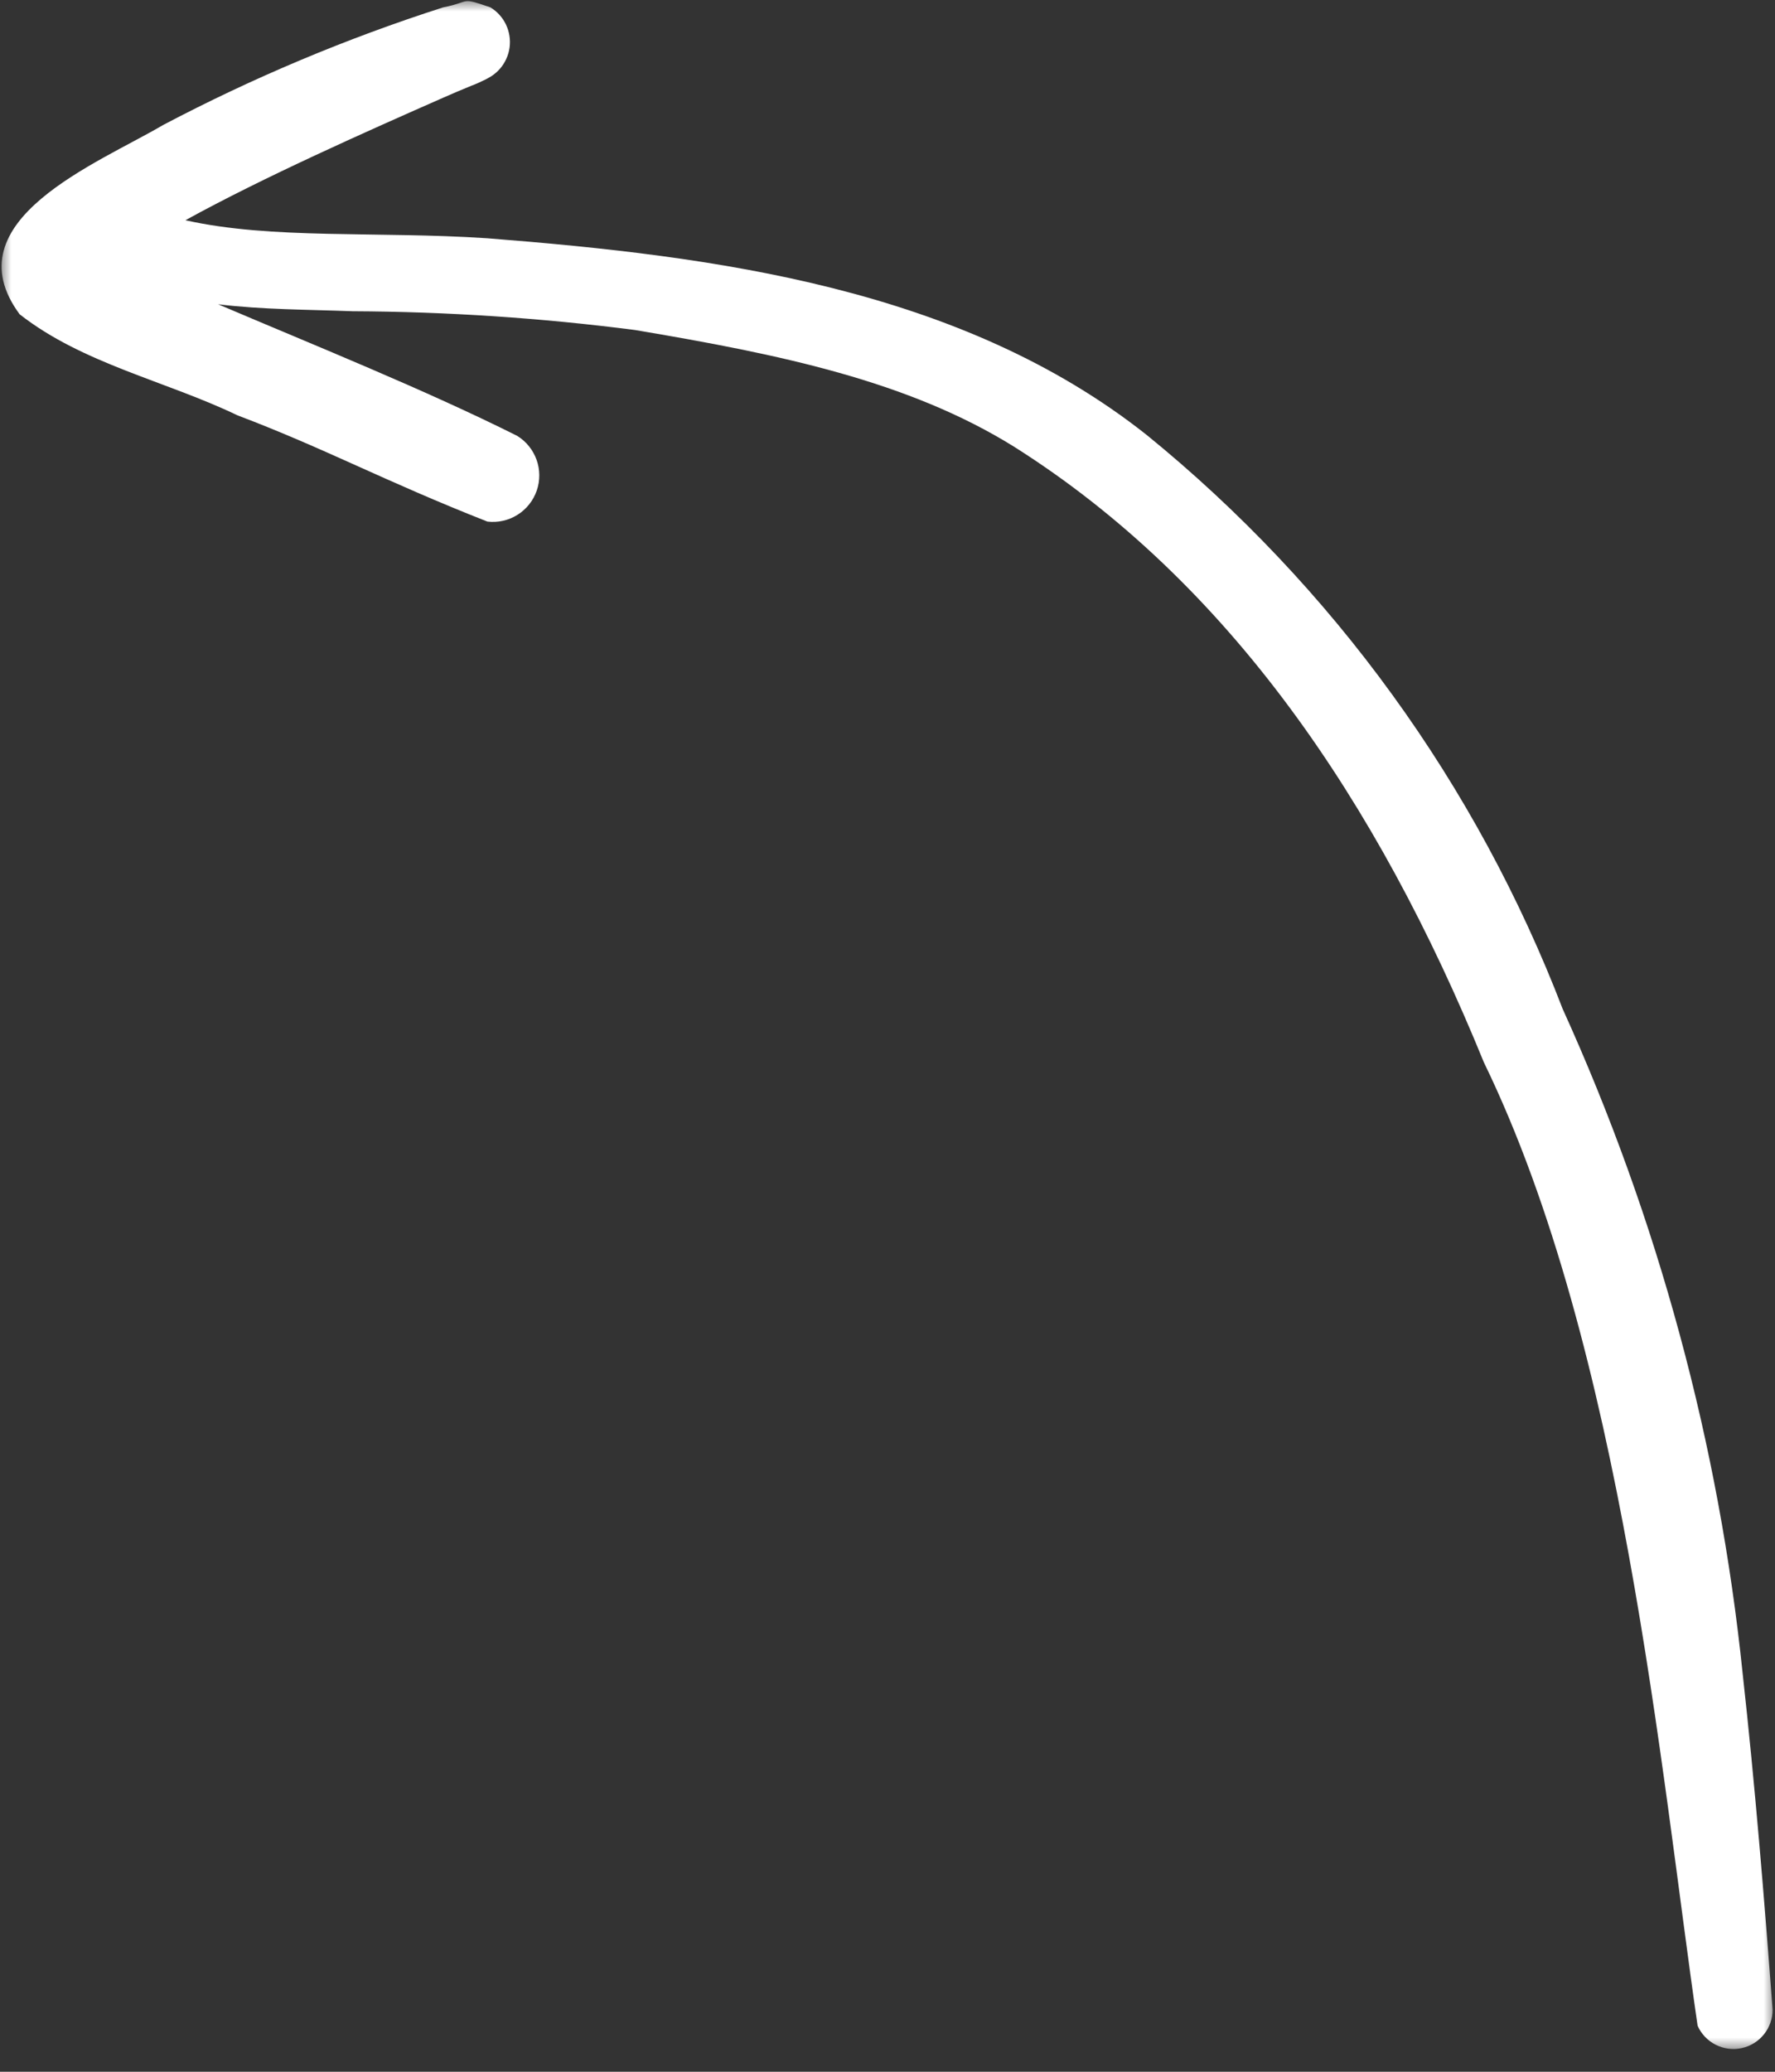 <svg width="78" height="91" viewBox="0 0 78 91" fill="none" xmlns="http://www.w3.org/2000/svg">
<rect x="0" y="0" width="78" height="91" fill="#333333" stroke="none"/>
<mask id="mask0_258_266" style="mask-type:luminance" maskUnits="userSpaceOnUse" x="0" y="0" width="78" height="91">
<path d="M0 0H78V90.133H0V0Z" fill="white"/>
</mask>
<g mask="url(#mask0_258_266)">
<path d="M21.547 0.322C21.696 0.412 21.83 0.521 21.947 0.651C22.064 0.78 22.16 0.923 22.235 1.08C22.309 1.237 22.36 1.402 22.387 1.575C22.414 1.747 22.416 1.919 22.392 2.092C22.368 2.264 22.32 2.43 22.247 2.588C22.175 2.747 22.082 2.892 21.967 3.023C21.852 3.154 21.721 3.266 21.573 3.359C21.426 3.451 21.269 3.521 21.1 3.567C21.962 3.188 21.053 3.649 20.716 3.765C19.86 4.125 20.285 3.938 19.5 4.281C16.104 5.777 11.593 7.777 8.148 9.674C11.958 10.526 16.535 10.146 21.404 10.465C31.459 11.253 42.242 12.656 50.39 19.105C52.429 20.762 54.351 22.547 56.157 24.456C57.963 26.364 59.638 28.383 61.18 30.511C62.723 32.638 64.121 34.858 65.374 37.167C66.627 39.478 67.725 41.859 68.668 44.313C70.767 48.935 72.48 53.696 73.807 58.596C75.135 63.496 76.059 68.472 76.58 73.522C77.123 78.427 77.525 83.348 77.894 88.27C77.895 88.368 77.887 88.465 77.871 88.562C77.855 88.658 77.83 88.754 77.798 88.846C77.766 88.938 77.725 89.028 77.678 89.114C77.63 89.2 77.576 89.281 77.514 89.357C77.453 89.433 77.385 89.504 77.312 89.569C77.238 89.634 77.16 89.692 77.076 89.744C76.992 89.795 76.906 89.839 76.815 89.876C76.724 89.913 76.63 89.941 76.534 89.962C76.438 89.982 76.341 89.995 76.243 89.999C76.145 90.003 76.047 89.998 75.95 89.986C75.853 89.973 75.757 89.952 75.664 89.923C75.57 89.894 75.48 89.858 75.392 89.813C75.304 89.769 75.221 89.717 75.143 89.659C75.064 89.6 74.991 89.535 74.923 89.464C74.856 89.393 74.795 89.317 74.74 89.235C74.686 89.153 74.638 89.068 74.599 88.978C72.977 77.84 71.314 59.226 65.207 46.663C60.52 35.171 53.986 25.576 44.564 19.623C39.906 16.725 34.245 15.561 27.895 14.494C23.777 13.964 19.642 13.69 15.49 13.671C13.543 13.596 11.538 13.604 9.584 13.365C13.776 15.151 18.675 17.116 22.722 19.142C22.821 19.202 22.913 19.27 23.001 19.346C23.087 19.422 23.167 19.505 23.24 19.595C23.313 19.684 23.378 19.779 23.434 19.88C23.491 19.98 23.539 20.085 23.578 20.194C23.617 20.302 23.647 20.413 23.667 20.527C23.687 20.641 23.697 20.755 23.698 20.871C23.699 20.986 23.689 21.101 23.671 21.215C23.652 21.329 23.624 21.441 23.586 21.55C23.548 21.659 23.502 21.764 23.446 21.865C23.391 21.966 23.327 22.062 23.255 22.152C23.183 22.243 23.105 22.327 23.018 22.404C22.933 22.481 22.841 22.55 22.743 22.611C22.645 22.673 22.543 22.726 22.436 22.77C22.33 22.814 22.22 22.849 22.108 22.874C21.995 22.9 21.881 22.916 21.765 22.922C21.65 22.927 21.535 22.924 21.42 22.911C16.84 21.108 14.337 19.722 10.433 18.242C7.285 16.73 3.632 15.975 0.864 13.805C-2.188 9.687 4.346 7.158 7.167 5.491C11.119 3.412 15.221 1.689 19.473 0.324C20.737 0.076 20.177 -0.143 21.547 0.322Z" fill="white"/>
</g>
</svg>
